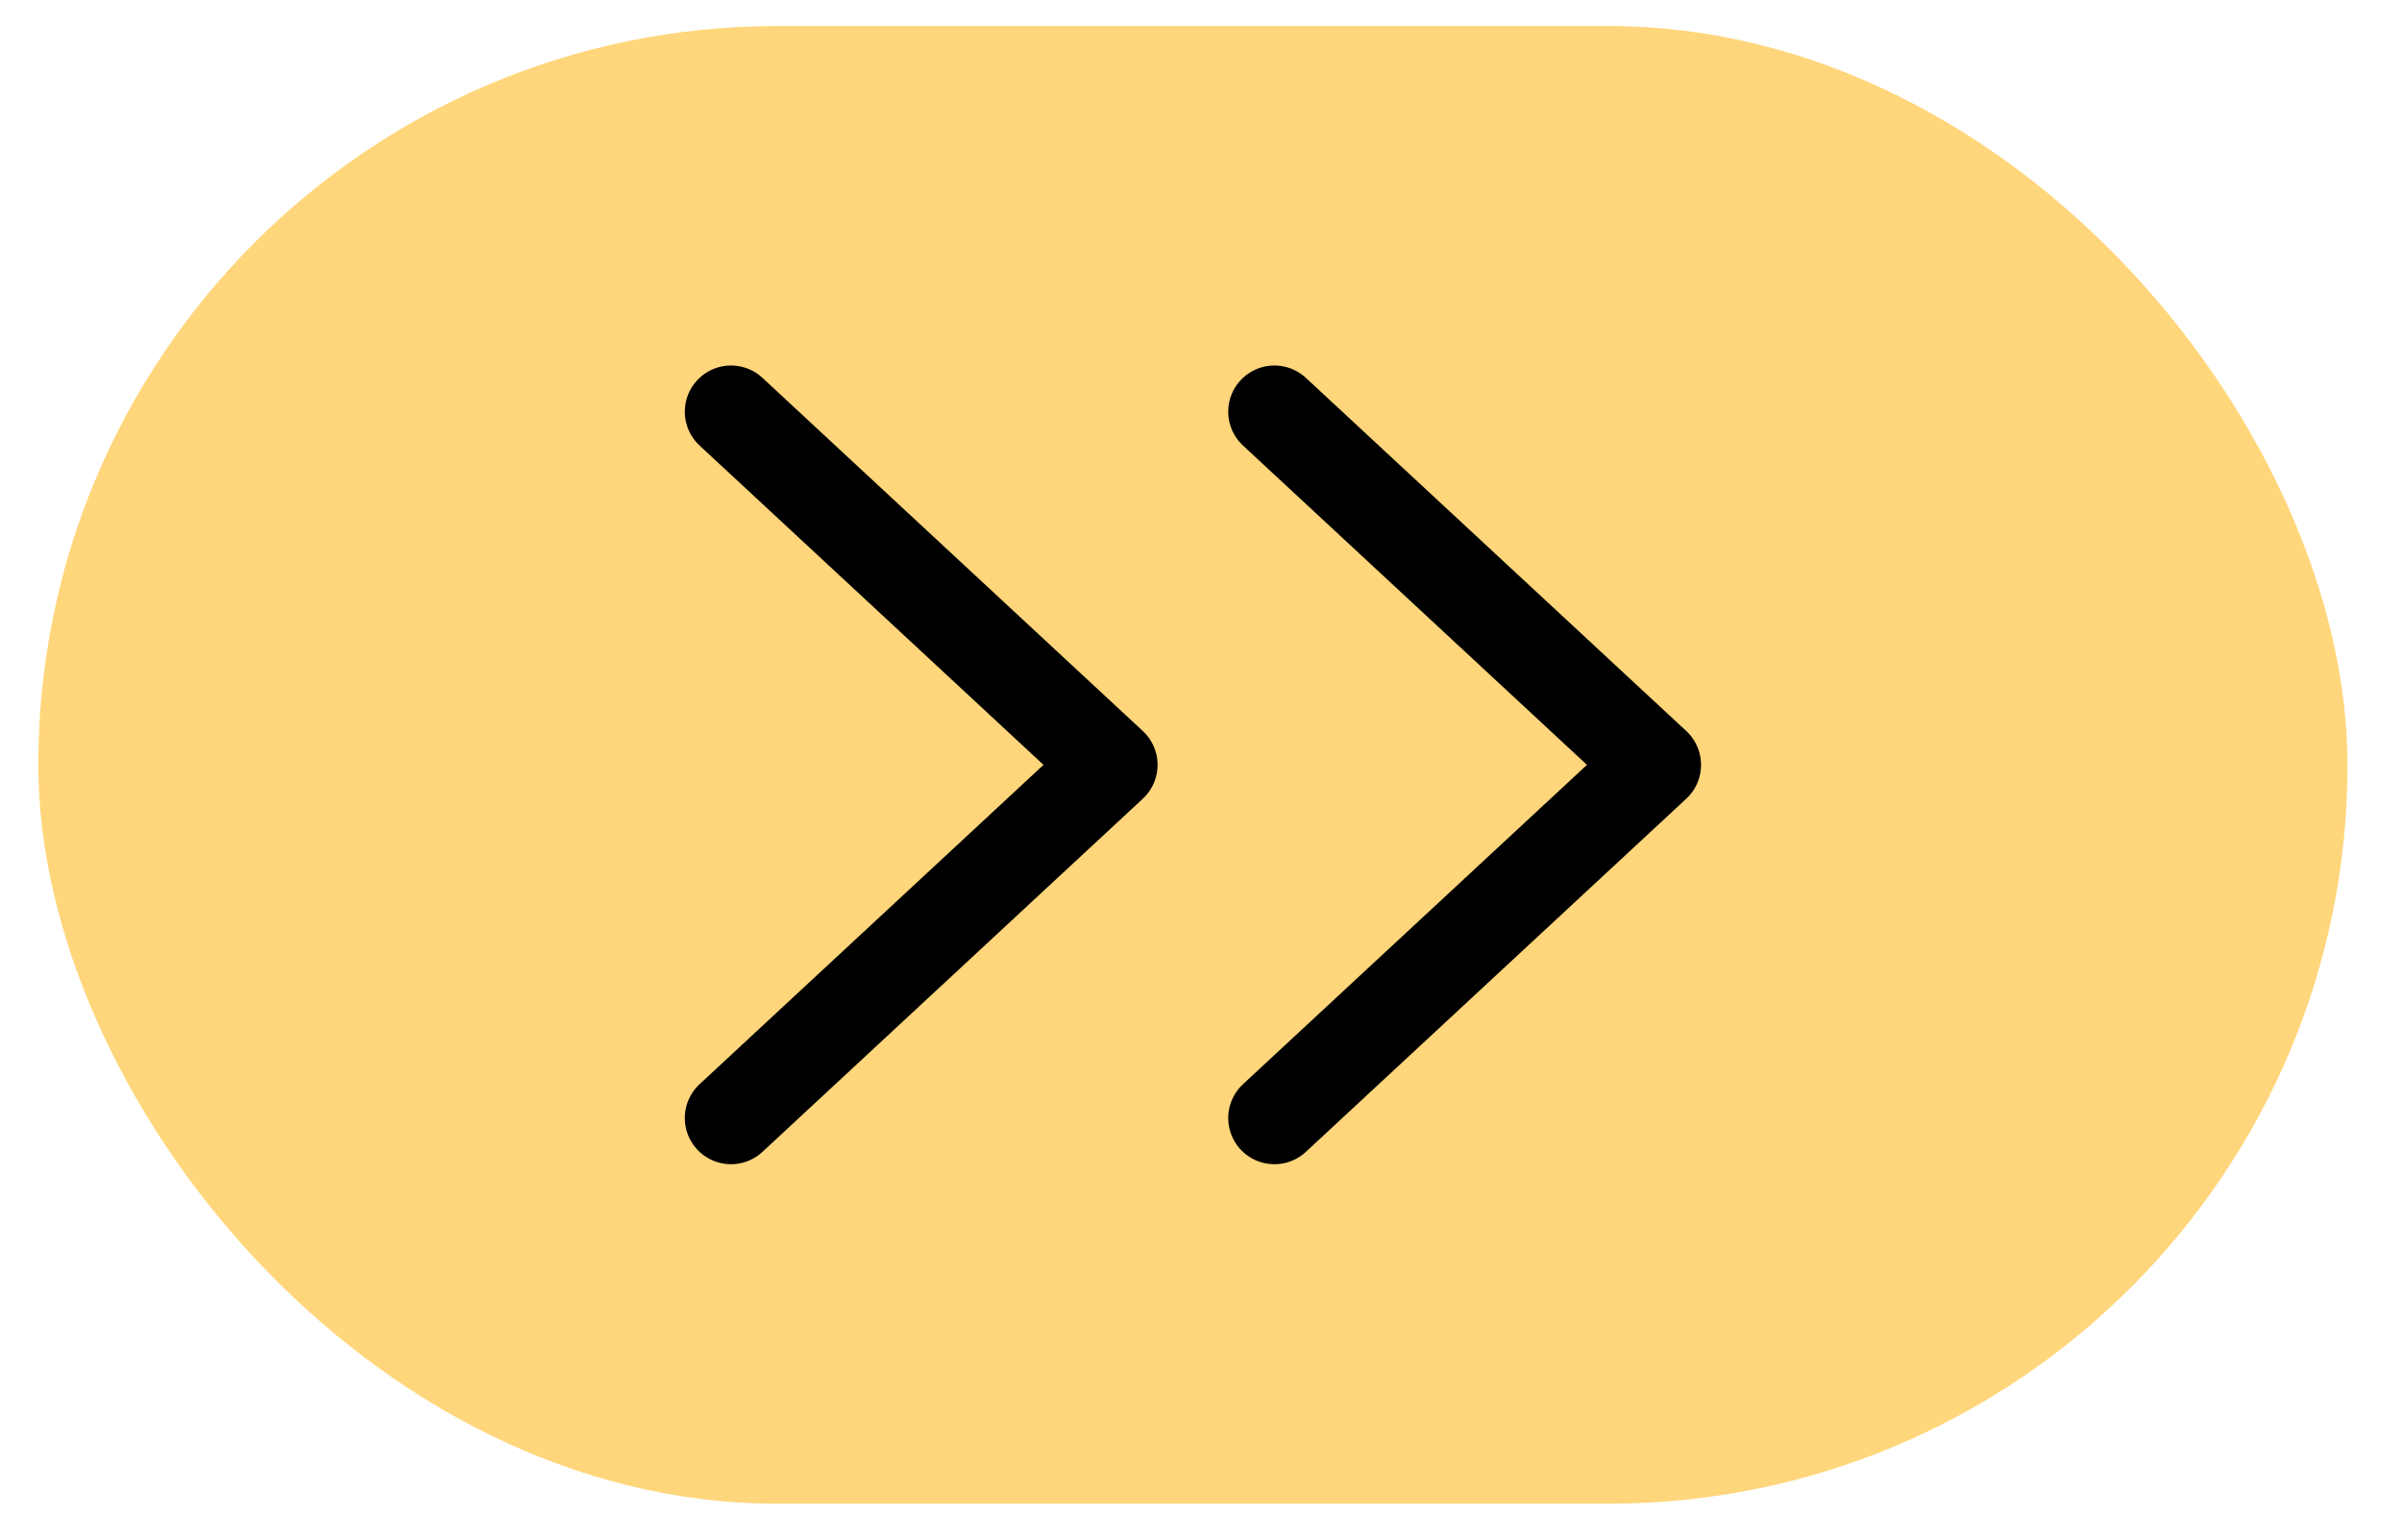 <svg width="39" height="25" viewBox="0 0 39 25" fill="none" xmlns="http://www.w3.org/2000/svg">
<rect x="0.622" y="0.423" width="37.493" height="23.994" rx="11.997" fill="#FFD67B"/>
<path d="M11.869 6.685L18.045 12.42L11.869 18.155M20.692 6.685L26.869 12.42L20.692 18.155" stroke="black" stroke-width="1.5" stroke-linecap="round" stroke-linejoin="round"/>
</svg>
